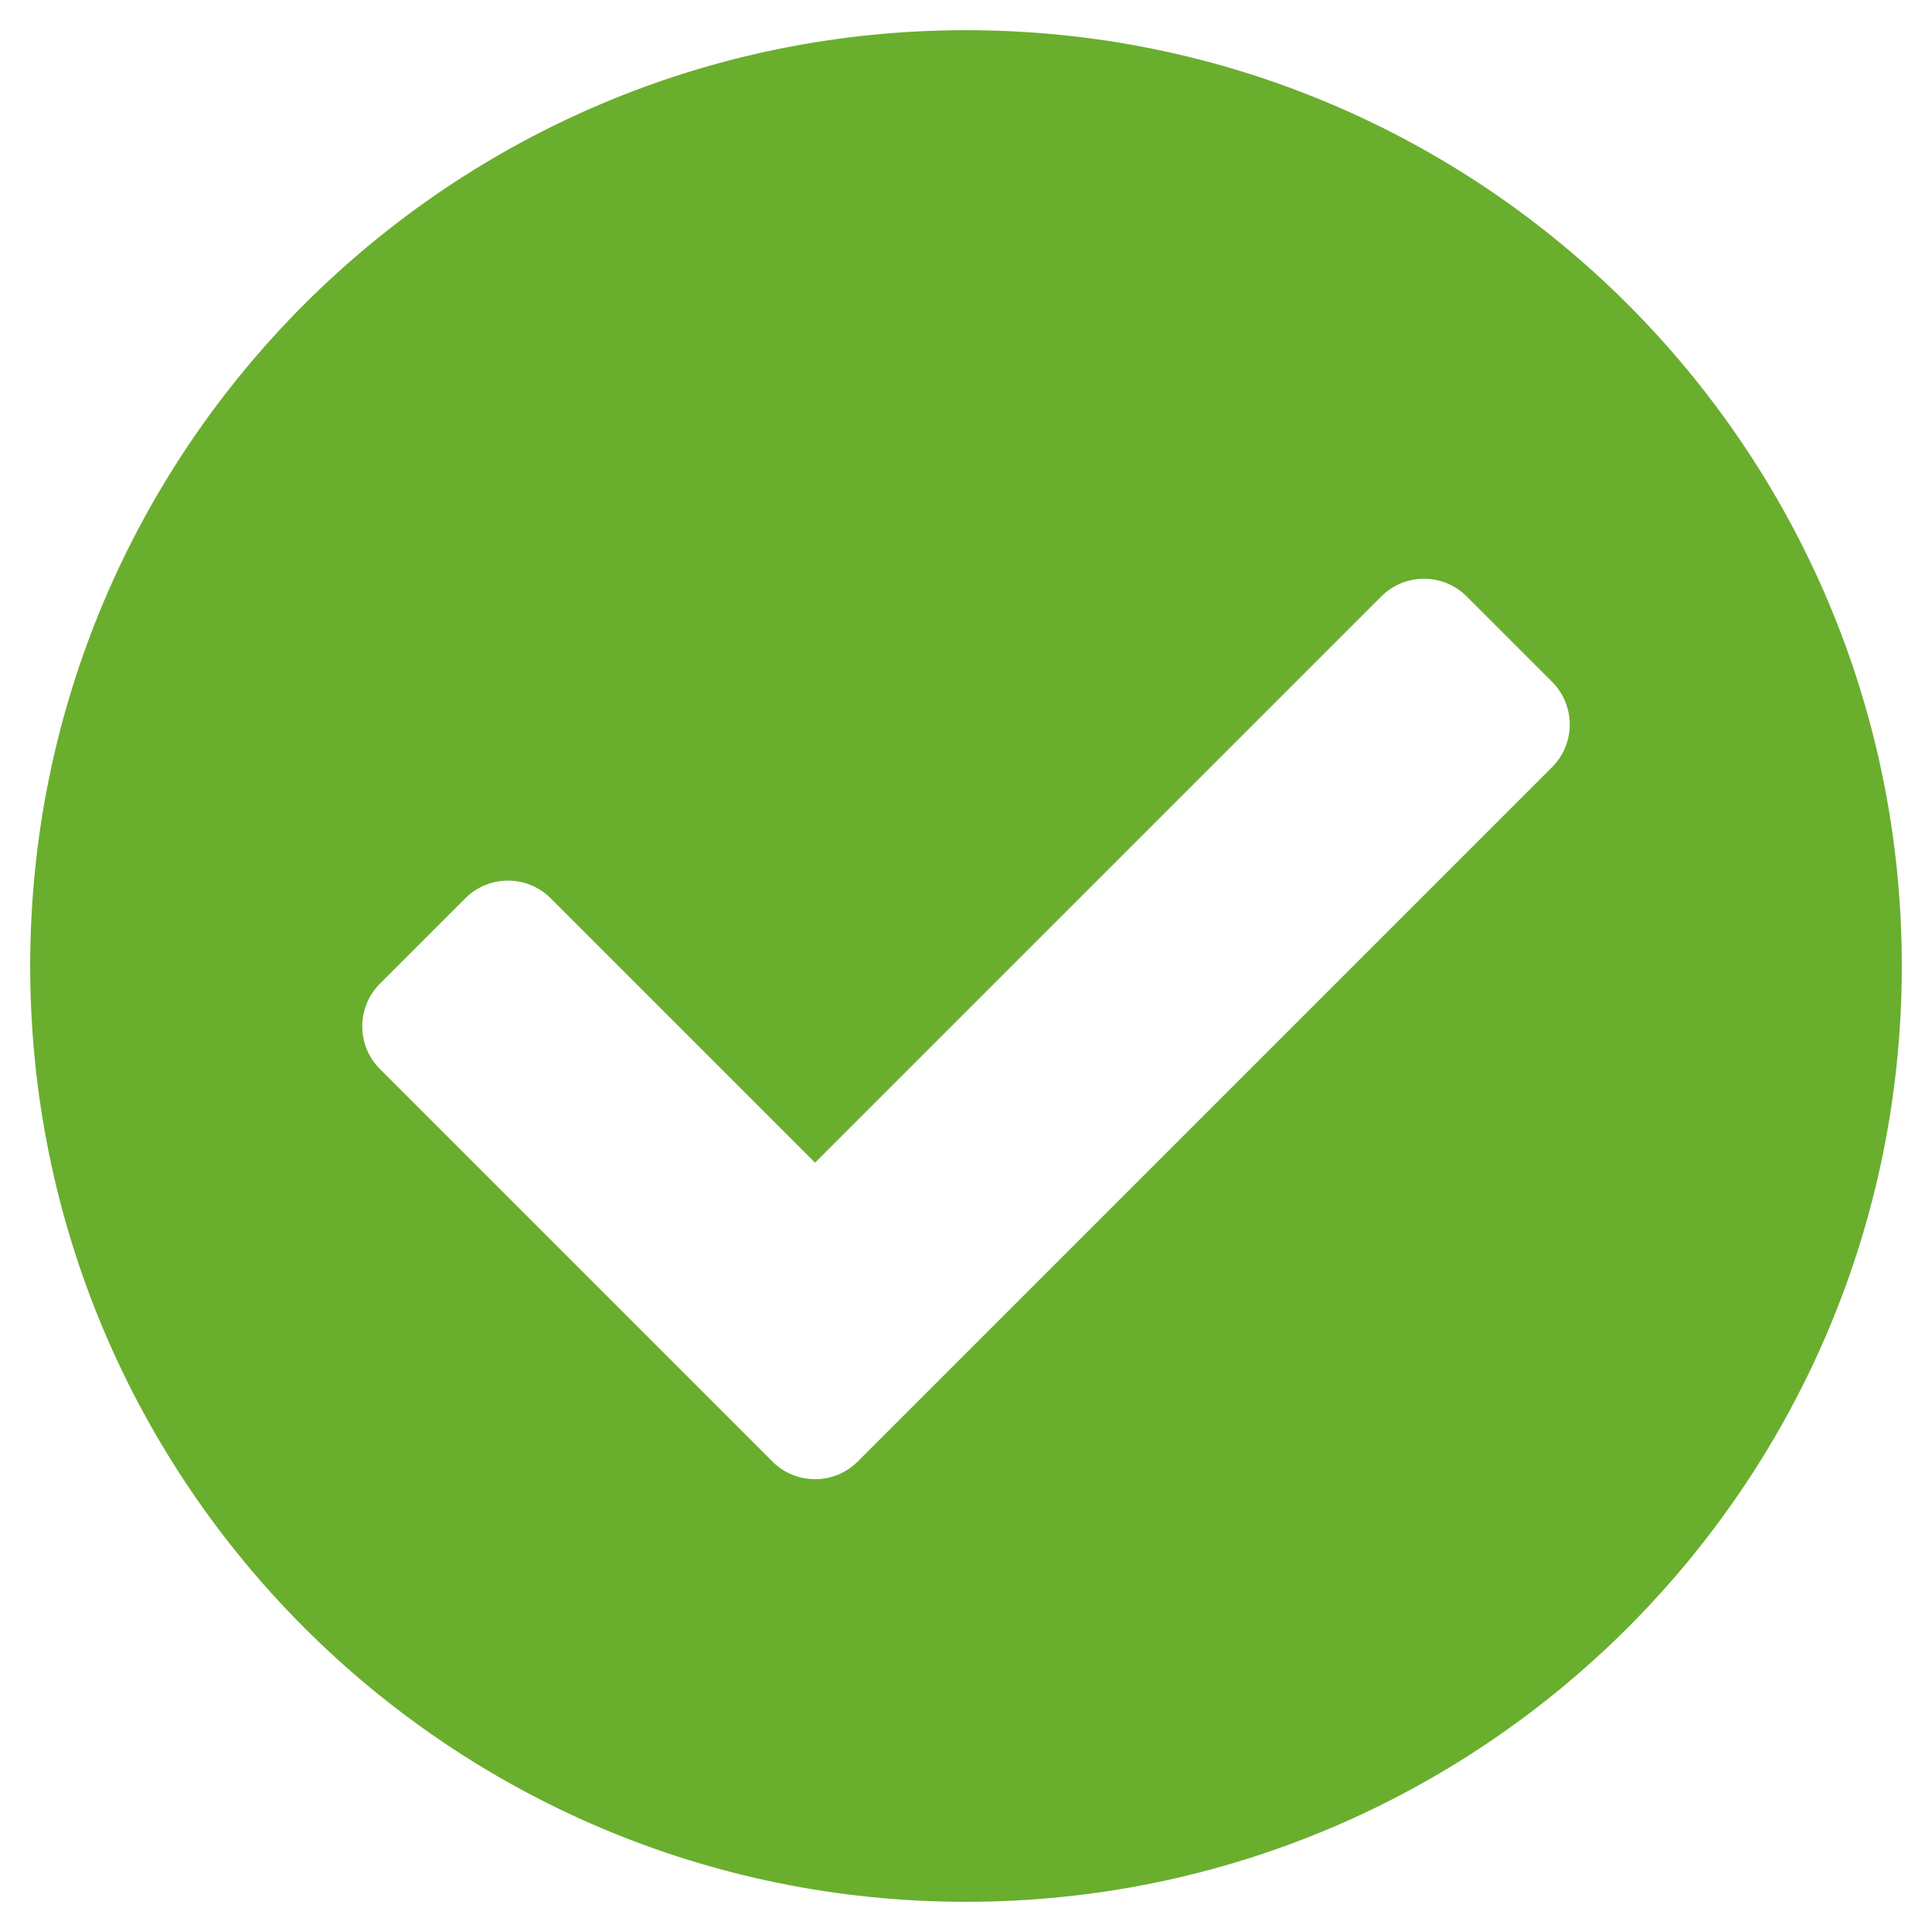 <?xml version="1.0" encoding="UTF-8"?>
<svg xmlns="http://www.w3.org/2000/svg" width="20" height="20" viewBox="0 0 512 512" fill="#6aae2e">
  <path d="M504 256c0 136.967-111.033 248-248 248S8 392.967 8 256 119.033 8 256 8s248 111.033 248 248zM227.314 387.314l184-184c6.248-6.248 6.248-16.379 0-22.627l-22.627-22.627c-6.248-6.248-16.379-6.248-22.627 0L216 308.118l-70.059-70.059c-6.248-6.248-16.379-6.248-22.627 0l-22.627 22.627c-6.248 6.248-6.248 16.379 0 22.627l104 104c6.248 6.249 16.379 6.249 22.627.001z"></path>
</svg>

